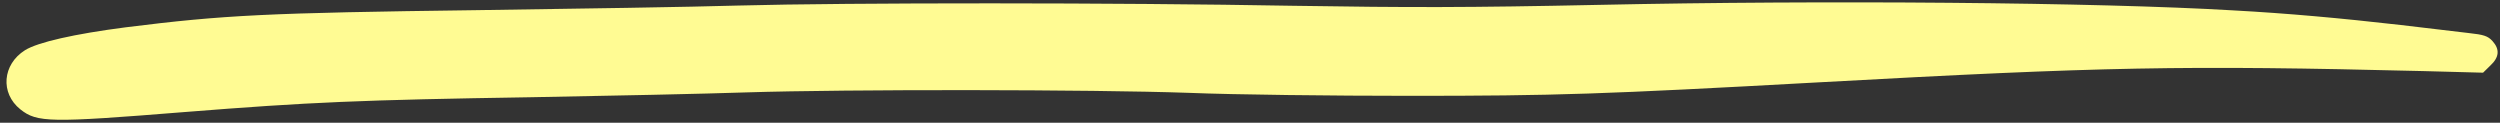 <?xml version="1.0" encoding="UTF-8" standalone="no"?><svg xmlns="http://www.w3.org/2000/svg" xmlns:xlink="http://www.w3.org/1999/xlink" fill="#fffb93" height="104" preserveAspectRatio="xMidYMid meet" version="1" viewBox="-5.5 -2.0 2118.0 104.0" width="2118" zoomAndPan="magnify"><rect x="-5.5" y="-2.0" width="2118.0" height="104.0" fill="#333333" stroke="none"/><g id="change1_1"><path d="M 1349.262 2.125 C 1237.762 4.453 1188.98 4.453 1089.988 2.898 C 940.992 0.184 713.703 0.184 619.633 2.707 C 581.305 3.871 482.109 5.422 399.309 6.59 C 220.387 8.918 184.52 10.664 100.902 21.148 C 57.453 26.777 26.504 33.766 15.641 40.559 C -3.418 52.594 -5.469 76.859 11.746 90.641 C 25.891 101.902 36.75 102.094 150.293 92.973 C 257.895 84.43 299.906 82.684 445.422 80.355 C 510.805 79.188 592.371 77.441 626.805 76.277 C 712.68 73.559 918.656 73.754 1001.859 76.664 C 1039.578 78.219 1124.02 79.188 1189.391 79.188 C 1312.16 79.188 1352.539 77.832 1535.762 67.734 C 1775.961 54.535 1843.191 53.176 2047.52 58.223 L 2098.148 59.582 L 2104.289 53.566 C 2111.879 46.578 2112.488 39.781 2106.141 32.793 C 2102.25 28.523 2098.762 27.359 2086.051 26 C 2077.648 25.031 2051.828 21.922 2028.672 19.207 C 1977.629 13.383 1932.551 9.305 1886.23 6.781 C 1771.859 -0.012 1539.25 -1.953 1349.262 2.125" fill-rule="evenodd"/></g></svg>